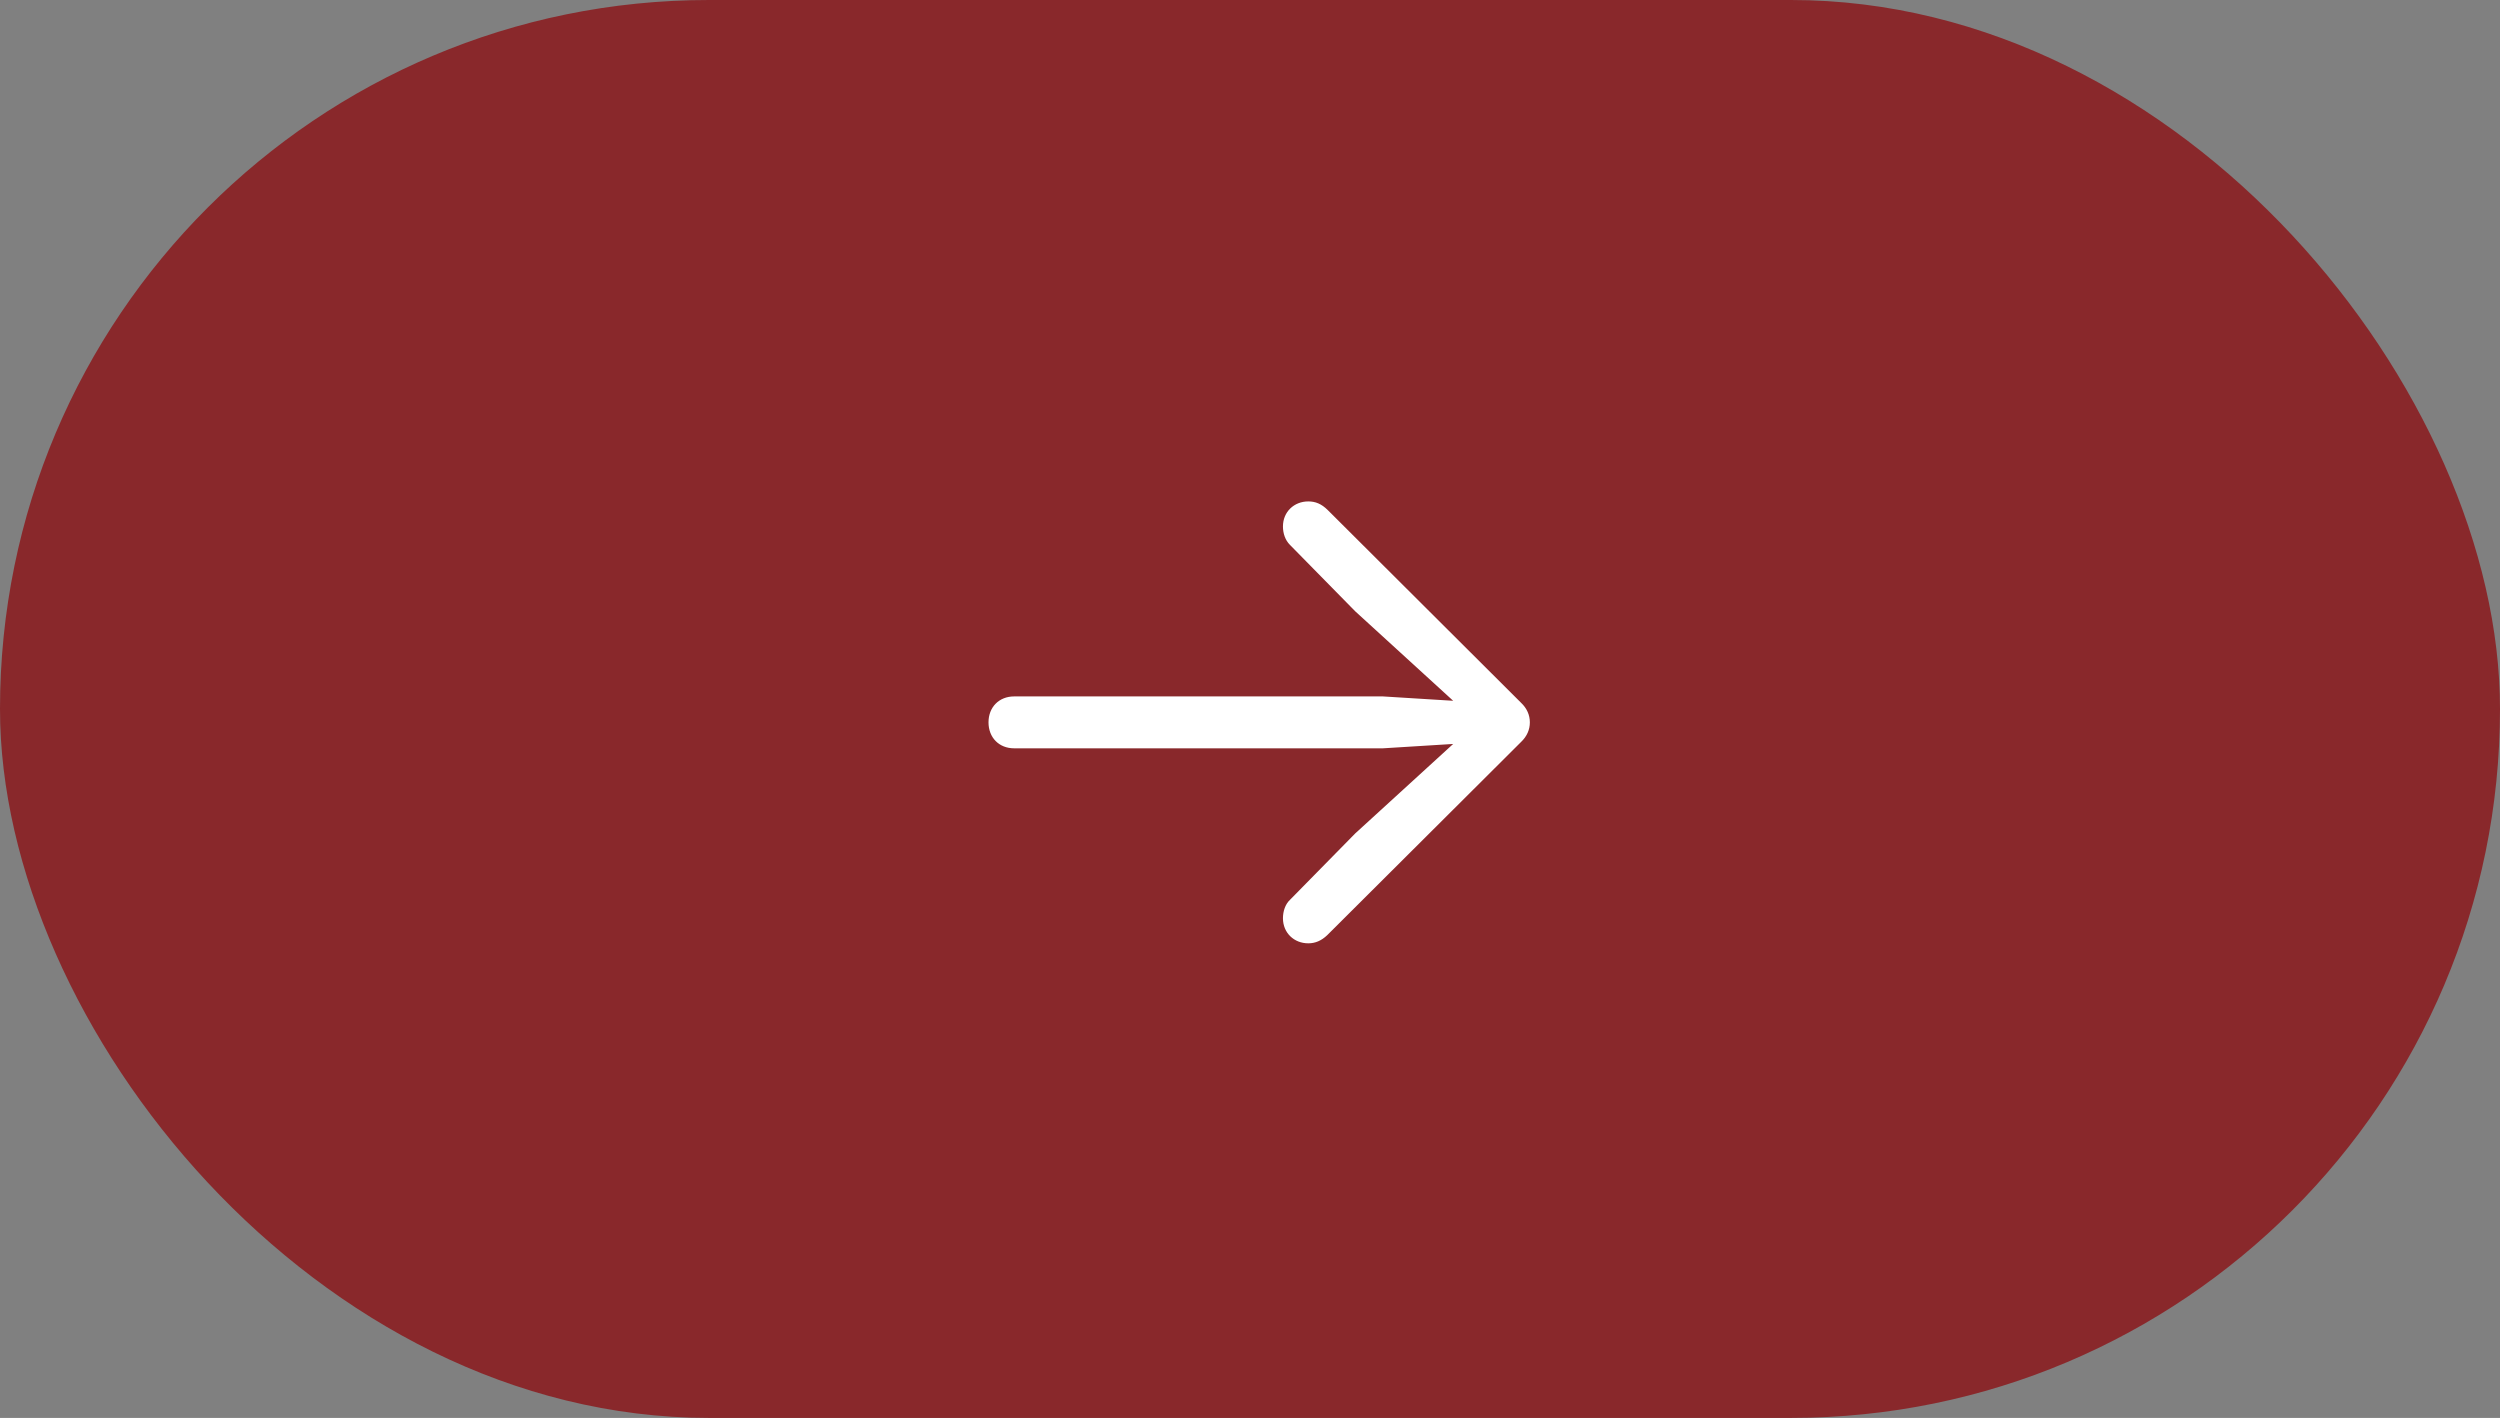 <?xml version="1.0" encoding="UTF-8"?> <svg xmlns="http://www.w3.org/2000/svg" width="67" height="38" viewBox="0 0 67 38" fill="none"><rect x="0" y="0" width="67" height="38" fill="#808080" stroke="none"/><rect width="67" height="38" rx="19" fill="#89282B"></rect><path d="M27.18 20.055C26.773 20.055 26.492 19.766 26.492 19.359C26.492 18.953 26.773 18.664 27.18 18.664H37.062L38.945 18.781L36.32 16.383L34.57 14.602C34.445 14.477 34.383 14.297 34.383 14.109C34.383 13.719 34.68 13.438 35.062 13.438C35.25 13.438 35.414 13.5 35.586 13.672L40.766 18.836C40.922 18.984 41 19.164 41 19.359C41 19.555 40.922 19.734 40.766 19.883L35.57 25.062C35.414 25.211 35.25 25.281 35.062 25.281C34.68 25.281 34.383 25 34.383 24.609C34.383 24.422 34.445 24.234 34.57 24.117L36.32 22.336L38.945 19.938L37.062 20.055H27.18Z" fill="white"></path></svg> 